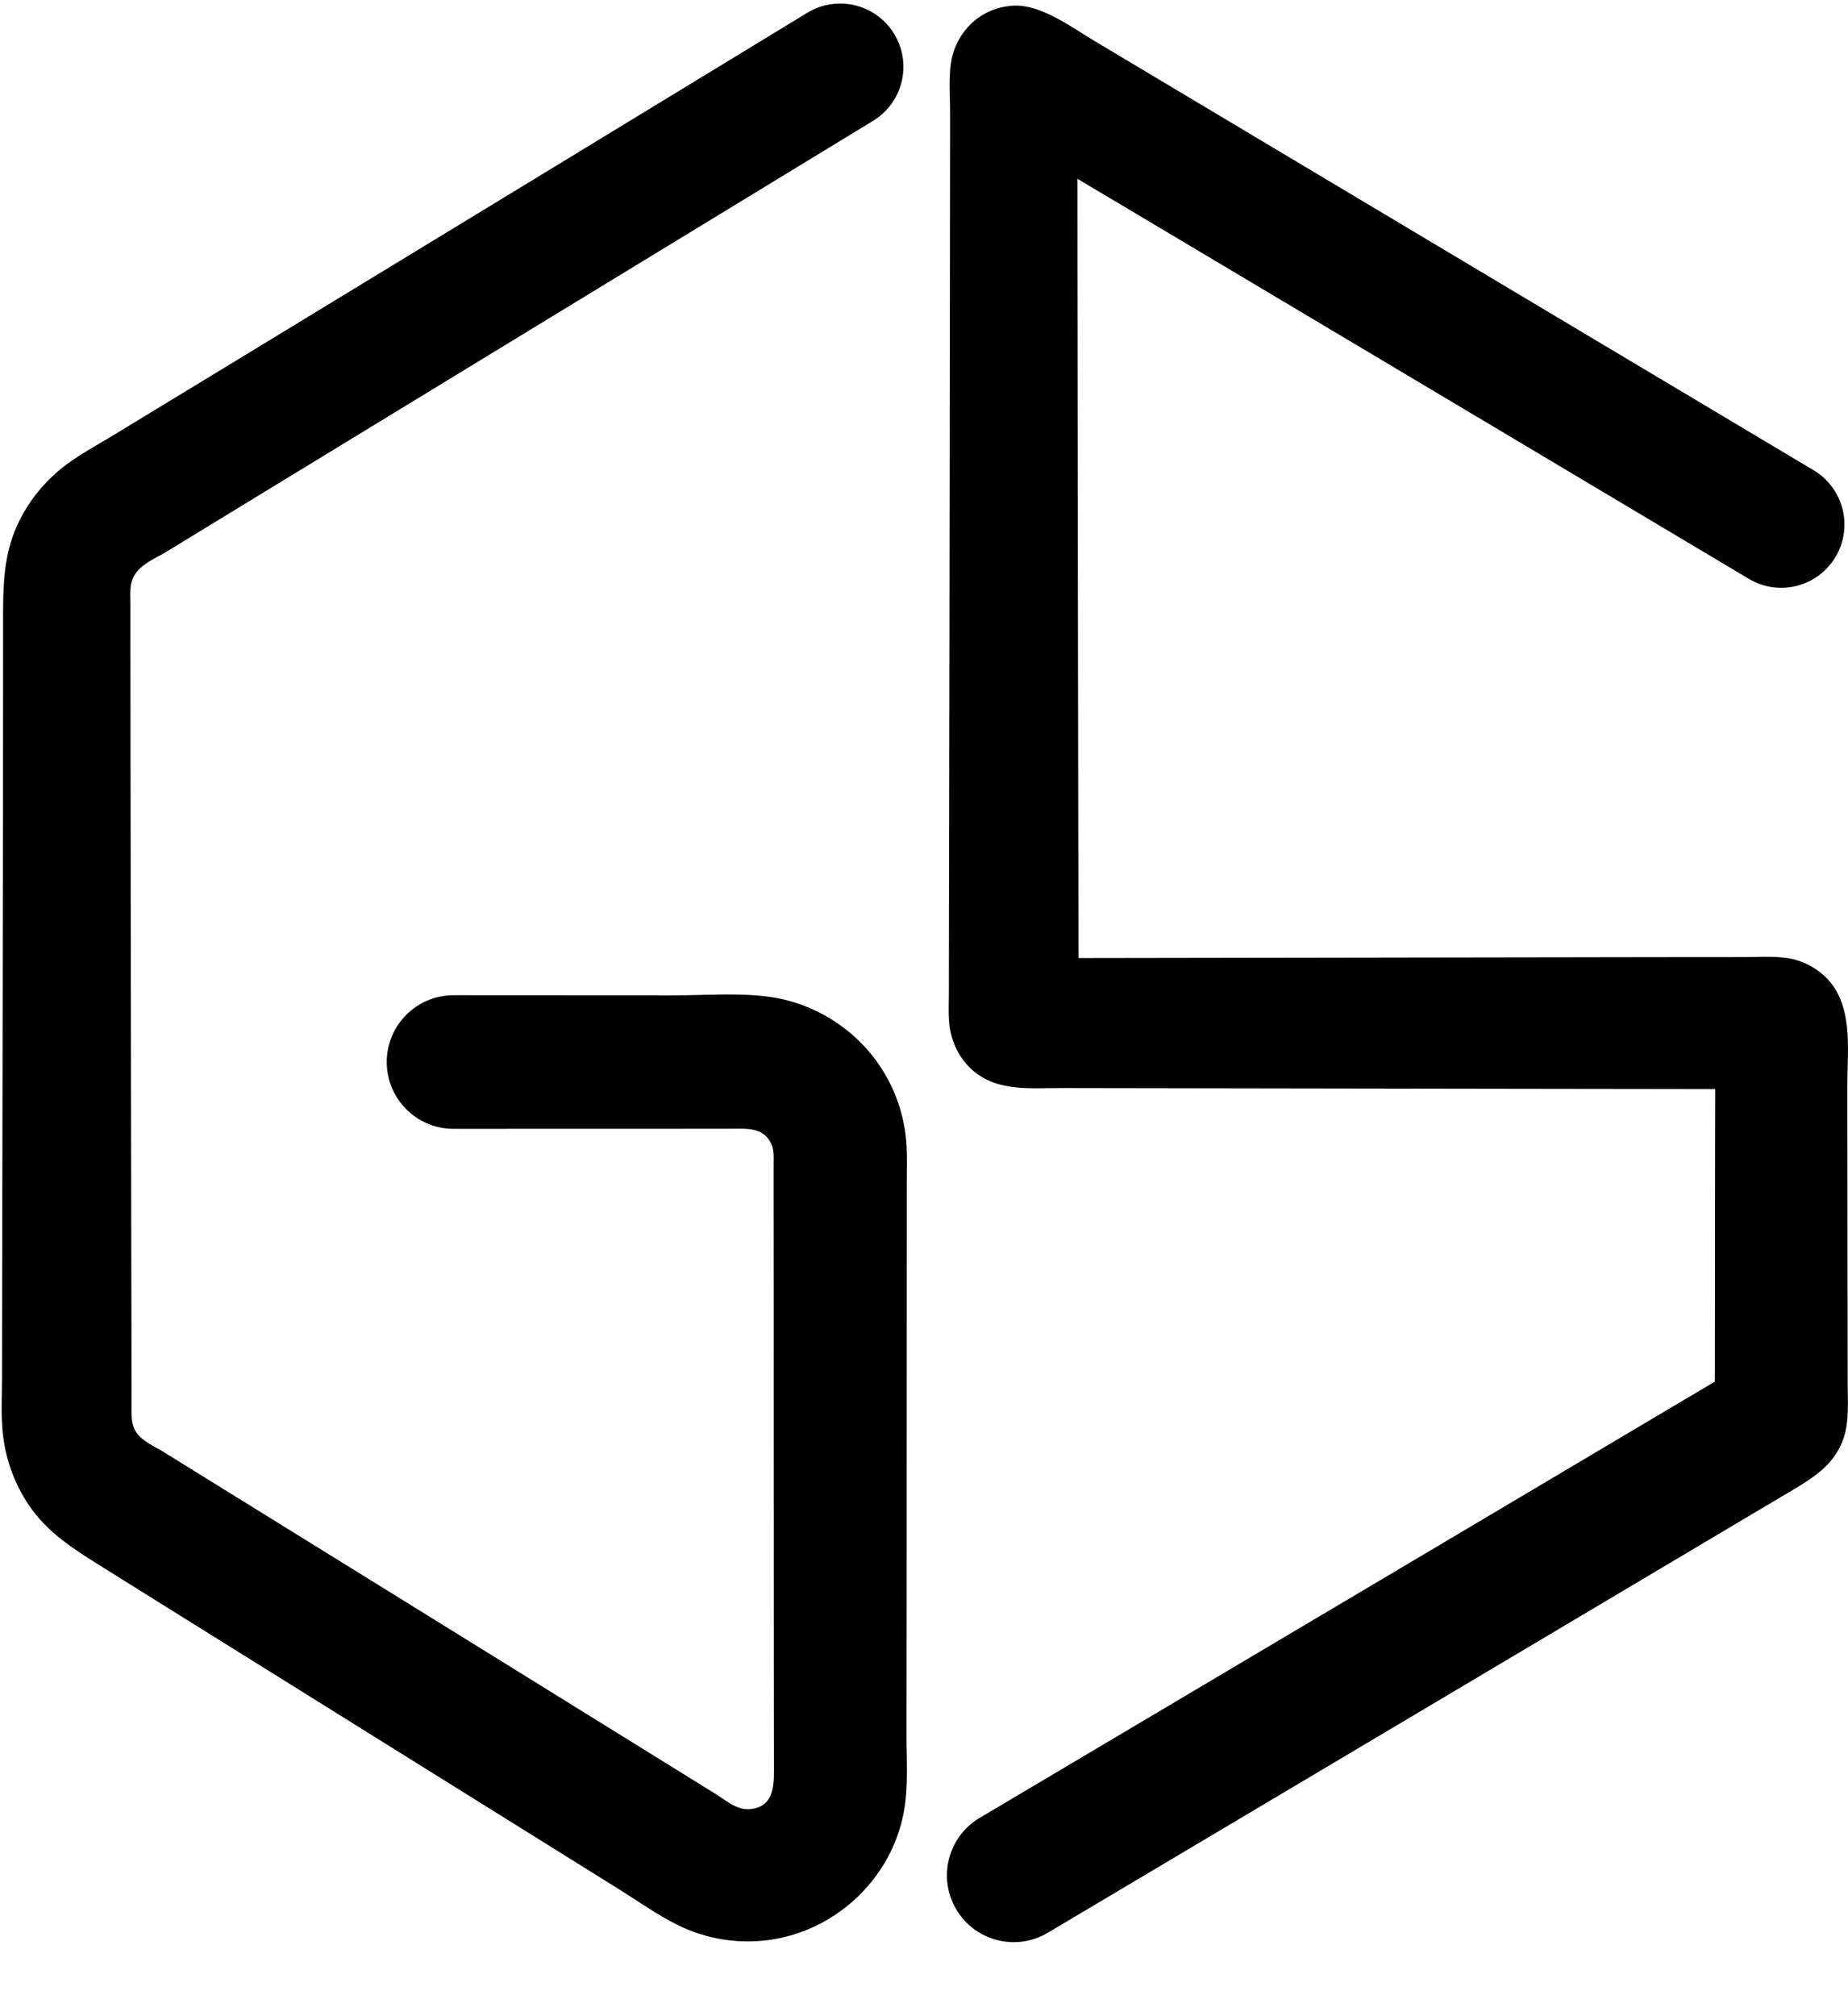 <?xml version="1.0" encoding="UTF-8" standalone="no"?>
<!DOCTYPE svg PUBLIC "-//W3C//DTD SVG 1.1//EN" "http://www.w3.org/Graphics/SVG/1.1/DTD/svg11.dtd">
<!-- Created with Vectornator (http://vectornator.io/) -->
<svg height="100%" stroke-miterlimit="10" style="fill-rule:nonzero;clip-rule:evenodd;stroke-linecap:round;stroke-linejoin:round;" version="1.1" viewBox="258.348 187.953 199.838 217.891" width="100%" xml:space="preserve" xmlns="http://www.w3.org/2000/svg" xmlns:vectornator="http://vectornator.io" xmlns:xlink="http://www.w3.org/1999/xlink">
<defs/>
<g id="Layer">
<g opacity="1">
<path d="M349.522 188.344C348.206 188.282 346.857 188.596 345.648 189.332C325.115 201.831 304.584 214.338 284.044 226.827C279.525 229.574 275.006 232.32 270.487 235.067C268.851 236.062 267.129 236.987 265.586 238.124C263.273 239.829 261.406 242.109 260.211 244.724C258.566 248.327 258.686 252.051 258.683 255.916C258.679 260.571 258.68 265.226 258.676 269.881C258.66 288.036 258.614 306.19 258.584 324.345C258.577 328.534 258.571 332.724 258.564 336.913C258.561 338.782 258.455 340.688 258.617 342.552C258.866 345.414 259.831 348.193 261.43 350.582C263.503 353.68 266.474 355.493 269.565 357.42C271.552 358.658 273.533 359.903 275.52 361.141C284.791 366.922 294.067 372.698 303.338 378.479C310.622 383.021 317.908 387.563 325.195 392.102C327.297 393.412 329.361 394.884 331.578 395.995C334.801 397.61 338.5 398.162 342.058 397.556C349.038 396.368 354.769 390.829 356.076 383.854C356.596 381.077 356.369 378.152 356.372 375.337C356.377 371.448 356.384 367.554 356.385 363.664C356.391 350.935 356.394 338.207 356.399 325.478C356.4 322.296 356.404 319.115 356.405 315.933C356.406 314.099 356.494 312.242 356.247 310.419C355.894 307.815 354.938 305.305 353.467 303.127C350.749 299.1 346.355 296.352 341.538 295.697C338.172 295.239 334.637 295.54 331.248 295.539C323.294 295.536 315.344 295.529 307.389 295.526C303.402 295.526 300.17 298.758 300.17 302.745C300.17 306.732 303.402 309.965 307.389 309.965C316.007 309.961 324.62 309.962 333.238 309.958C334.564 309.958 335.891 309.959 337.216 309.958C338.906 309.957 340.824 309.716 341.709 311.493C342.076 312.231 342.005 313.003 342.005 313.812C342.006 314.873 342.005 315.933 342.005 316.993C342.007 320.529 342.011 324.063 342.012 327.599C342.017 341.036 342.013 354.47 342.025 367.907C342.028 371.443 342.034 374.983 342.038 378.519C342.041 380.61 342.241 383.268 339.417 383.499C338.022 383.613 336.854 382.553 335.701 381.839C334.043 380.811 332.386 379.783 330.728 378.756C323.762 374.44 316.8 370.125 309.833 365.812C301.207 360.472 292.578 355.131 283.952 349.792C281.297 348.149 278.642 346.507 275.988 344.864C275.034 344.274 273.751 343.754 273.096 342.776C272.465 341.834 272.577 340.803 272.575 339.706C272.573 338.31 272.571 336.913 272.569 335.517C272.561 330.862 272.55 326.207 272.542 321.552C272.514 304.328 272.479 287.105 272.463 269.881C272.459 265.226 272.454 260.571 272.45 255.916C272.45 254.985 272.451 254.054 272.45 253.123C272.449 252.108 272.335 251.111 272.845 250.198C273.569 248.904 275.215 248.281 276.403 247.557C277.634 246.806 278.867 246.049 280.098 245.297C285.023 242.293 289.948 239.291 294.873 236.286C314.164 224.518 333.466 212.768 352.762 201.011C355.987 199.048 357.005 194.842 355.042 191.618C353.814 189.603 351.713 188.447 349.522 188.344Z" fill="#000000" stroke="none"/>
</g>
<g opacity="1">
<path d="M367.859 188.571C366.857 188.642 365.968 188.859 365.063 189.315C363.201 190.254 361.886 191.959 361.346 193.953C360.871 195.708 361.091 198.296 361.089 200.02C361.088 201.096 361.09 202.173 361.089 203.25C361.088 204.865 361.084 206.477 361.083 208.092C361.081 210.246 361.078 212.4 361.076 214.553C361.06 236.087 361.019 257.623 360.984 279.156C360.98 281.31 360.974 283.464 360.971 285.617C360.968 287.232 360.967 288.845 360.964 290.46C360.962 292.075 360.96 293.687 360.958 295.302C360.955 296.677 360.848 298.237 361.155 299.579C361.452 300.875 362.058 302.094 362.958 303.079C365.667 306.043 369.561 305.554 373.156 305.559C374.453 305.561 375.747 305.564 377.044 305.566C378.341 305.568 379.636 305.57 380.933 305.572C394.766 305.595 408.602 305.617 422.435 305.638C428.92 305.648 435.406 305.657 441.891 305.665C442.536 305.665 443.18 305.664 443.825 305.665C443.822 307.75 443.814 309.836 443.812 311.922C443.804 318.616 443.798 325.313 443.792 332.008C443.79 333.769 443.786 335.531 443.785 337.292C443.66 337.366 443.536 337.441 443.41 337.515C441.248 338.798 439.085 340.075 436.923 341.358C430.87 344.948 424.817 348.544 418.764 352.135C400.604 362.906 382.441 373.674 364.28 384.446C360.852 386.481 359.725 390.913 361.76 394.341C363.796 397.77 368.221 398.897 371.649 396.861C387.208 387.617 402.771 378.374 418.33 369.129C427.838 363.48 437.343 357.83 446.851 352.181C448.58 351.154 450.314 350.129 452.042 349.102C454.429 347.683 456.697 346.295 457.688 343.47C458.345 341.593 458.149 339.322 458.148 337.364C458.147 336.025 458.143 334.69 458.142 333.351C458.136 327.102 458.129 320.848 458.122 314.599C458.12 312.814 458.117 311.029 458.115 309.244C458.114 307.905 458.117 306.569 458.115 305.23C458.111 301.287 458.847 296.371 455.589 293.401C454.721 292.609 453.681 292.04 452.556 291.71C450.909 291.226 448.76 291.398 447.075 291.4C445.778 291.402 444.484 291.406 443.187 291.407C441.89 291.409 440.589 291.406 439.292 291.407C437.563 291.409 435.836 291.412 434.107 291.414C415.951 291.435 397.793 291.47 379.636 291.499C378.081 291.502 376.528 291.503 374.972 291.506C374.971 291.157 374.972 290.809 374.972 290.46C374.966 286.691 374.958 282.925 374.952 279.156C374.932 266.774 374.913 254.391 374.893 242.009C374.875 231.242 374.861 220.478 374.853 209.711C374.853 208.9 374.854 208.088 374.853 207.277C377.006 208.558 379.161 209.838 381.314 211.119C392.126 217.554 402.935 223.989 413.744 230.429C424.985 237.127 436.229 243.825 447.47 250.523C450.712 252.456 454.906 251.39 456.839 248.148C458.772 244.905 457.706 240.712 454.464 238.779C433.716 226.405 412.97 214.036 392.229 201.651C387.044 198.555 381.854 195.457 376.669 192.361C374.249 190.916 370.855 188.36 367.859 188.571Z" fill="#000000" stroke="none"/>
</g>
</g>
</svg>
